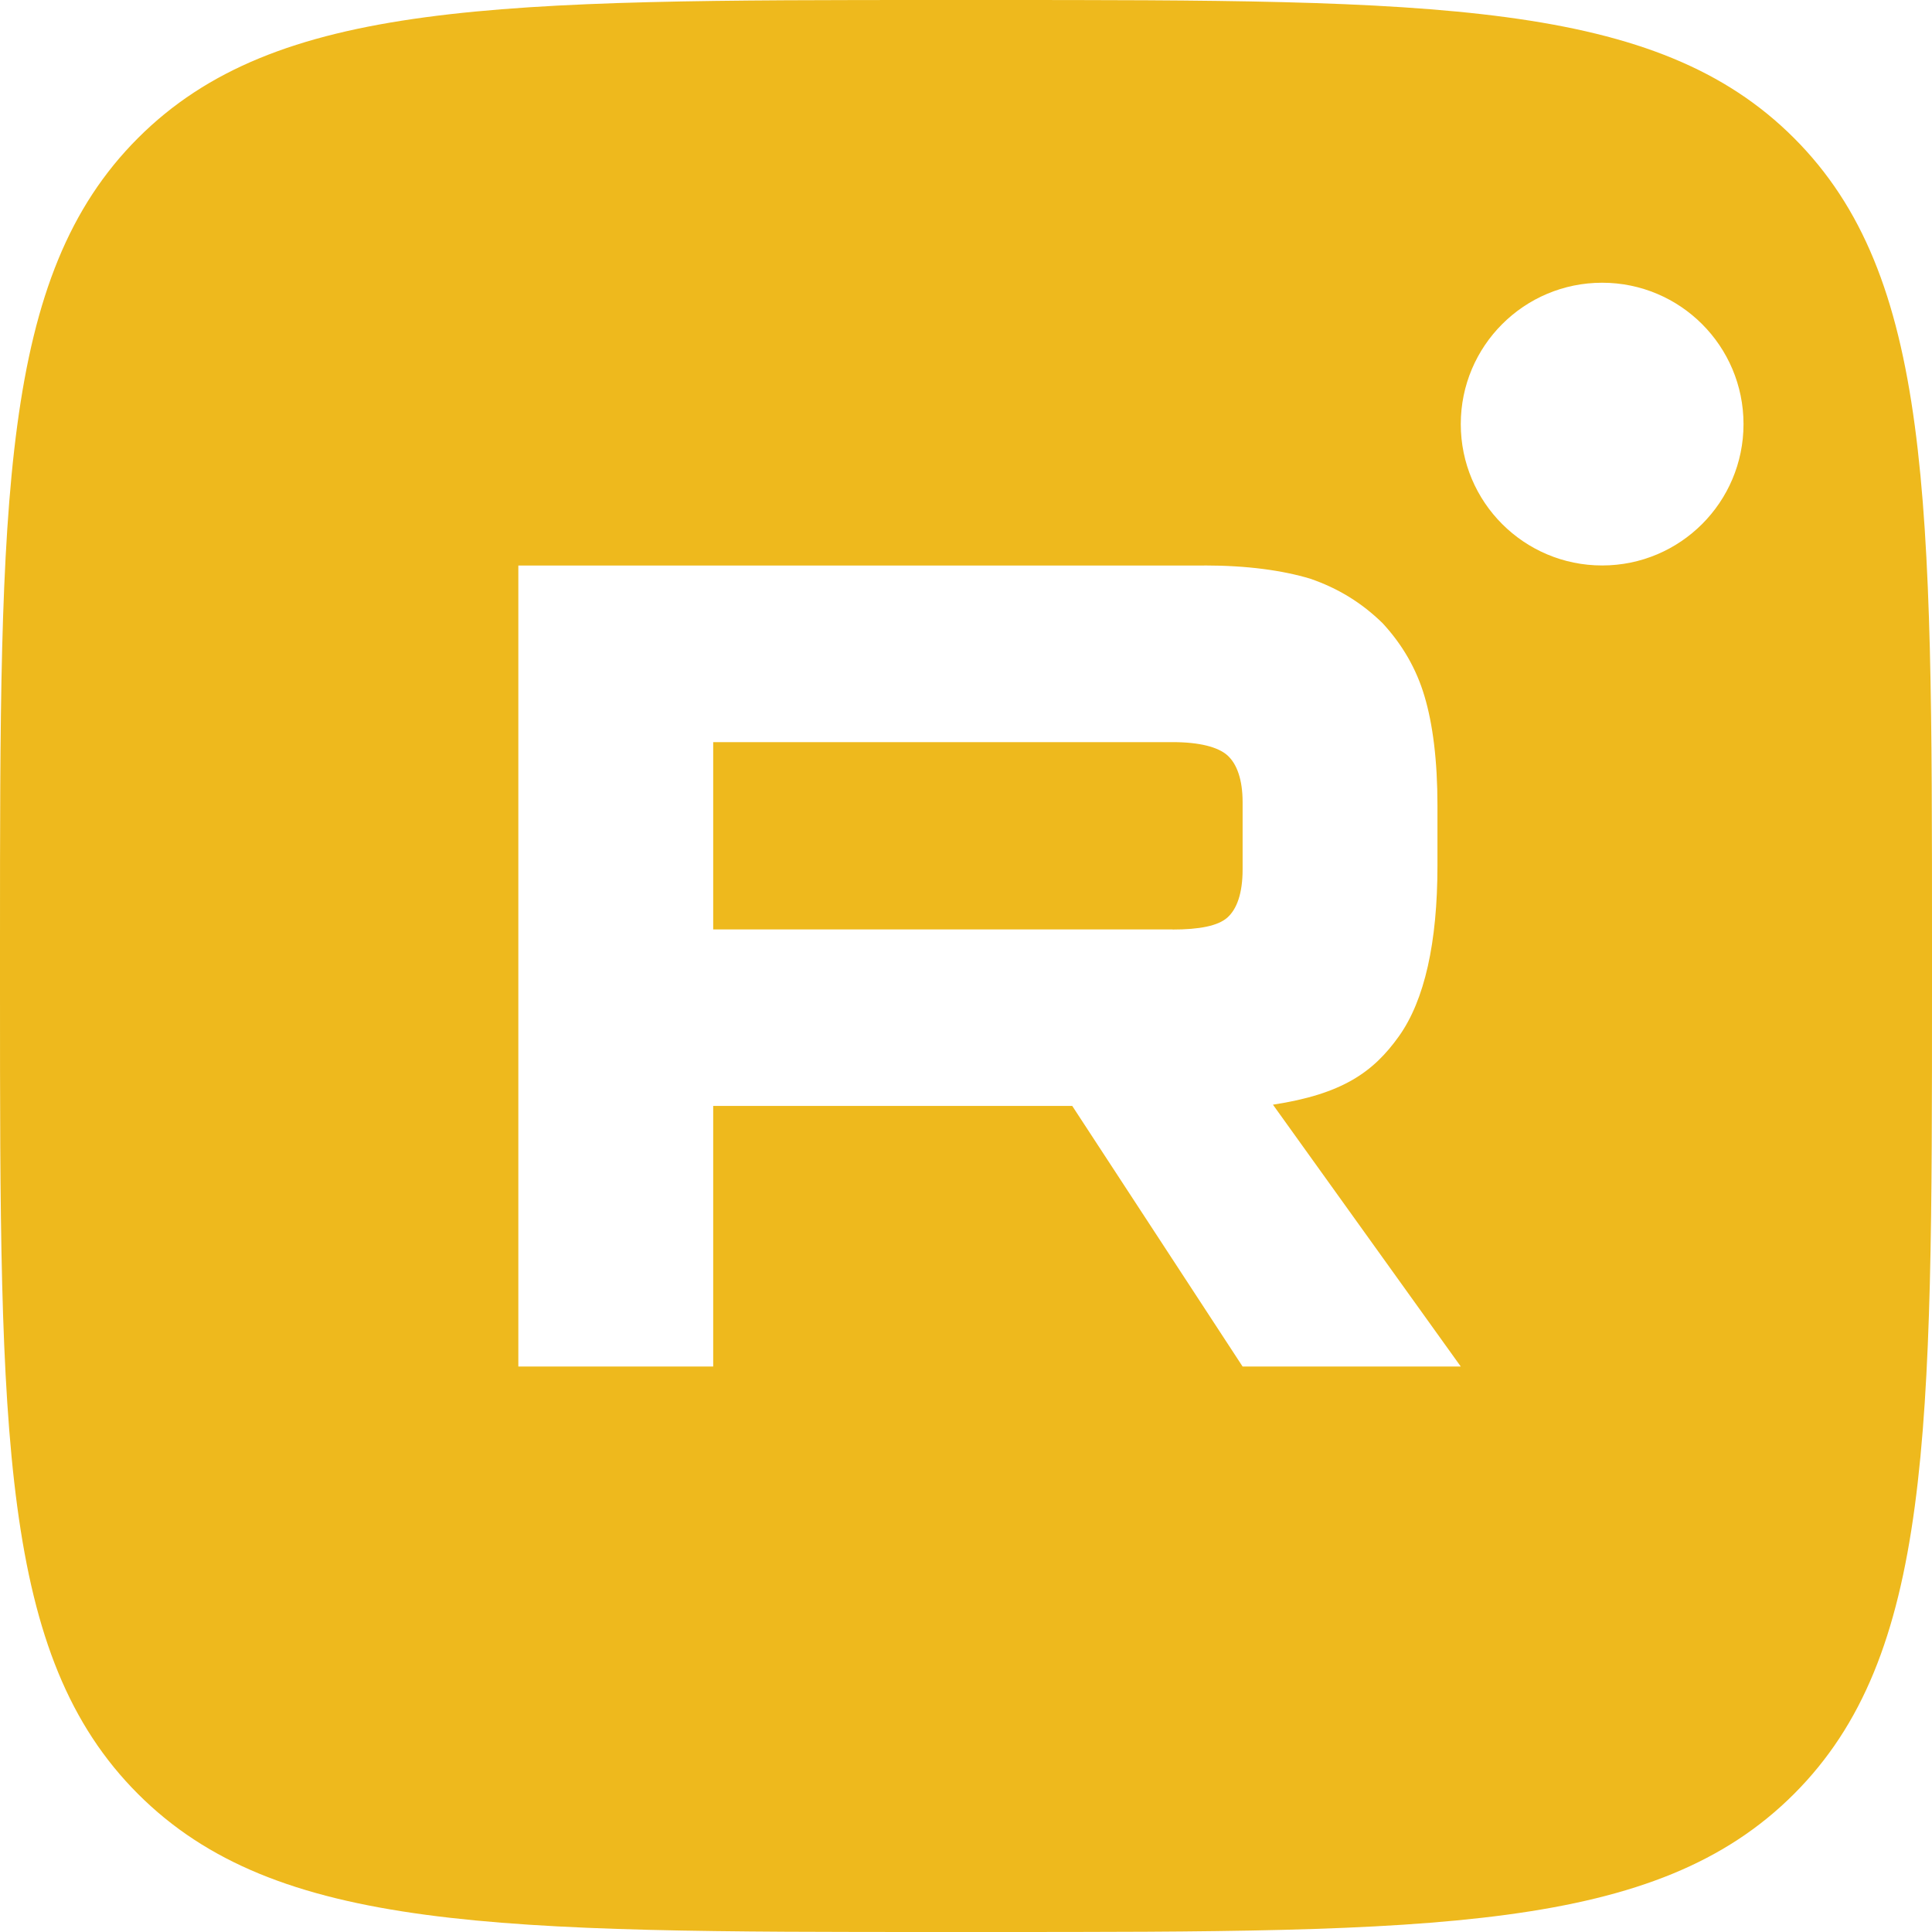 <?xml version="1.0" encoding="UTF-8"?> <svg xmlns="http://www.w3.org/2000/svg" width="41" height="41" viewBox="0 0 41 41" fill="none"><path d="M21 0C30.428 0 35.142 -0 38.071 2.929C41 5.858 41 10.572 41 20V21C41 30.428 41 35.142 38.071 38.071C35.142 41 30.428 41 21 41H20C10.572 41 5.858 41 2.929 38.071C-0 35.142 0 30.428 0 21V20C0 10.572 -0 5.858 2.929 2.929C5.858 -0 10.572 0 20 0H21ZM25.553 12.002H11V29H15.135V23.47H22.755L26.37 29H31L27.014 23.443C28.483 23.219 29.143 22.755 29.688 21.99C30.232 21.226 30.505 20.003 30.505 18.371V17.097C30.505 16.129 30.405 15.364 30.231 14.778C30.058 14.192 29.762 13.682 29.341 13.225C28.896 12.791 28.4 12.486 27.806 12.281C27.211 12.103 26.468 12 25.553 12V12.002ZM24.884 15.749C25.453 15.749 25.849 15.852 26.048 16.03C26.247 16.209 26.37 16.54 26.37 17.023V18.451C26.37 18.961 26.247 19.292 26.048 19.471C25.849 19.649 25.453 19.726 24.884 19.726V19.724H15.135V15.749H24.884ZM34 6C32.343 6 31 7.343 31 9C31 10.657 32.343 12 34 12C35.657 12 37 10.657 37 9C37 7.343 35.657 6 34 6Z" fill="#EEB91D"></path></svg> 